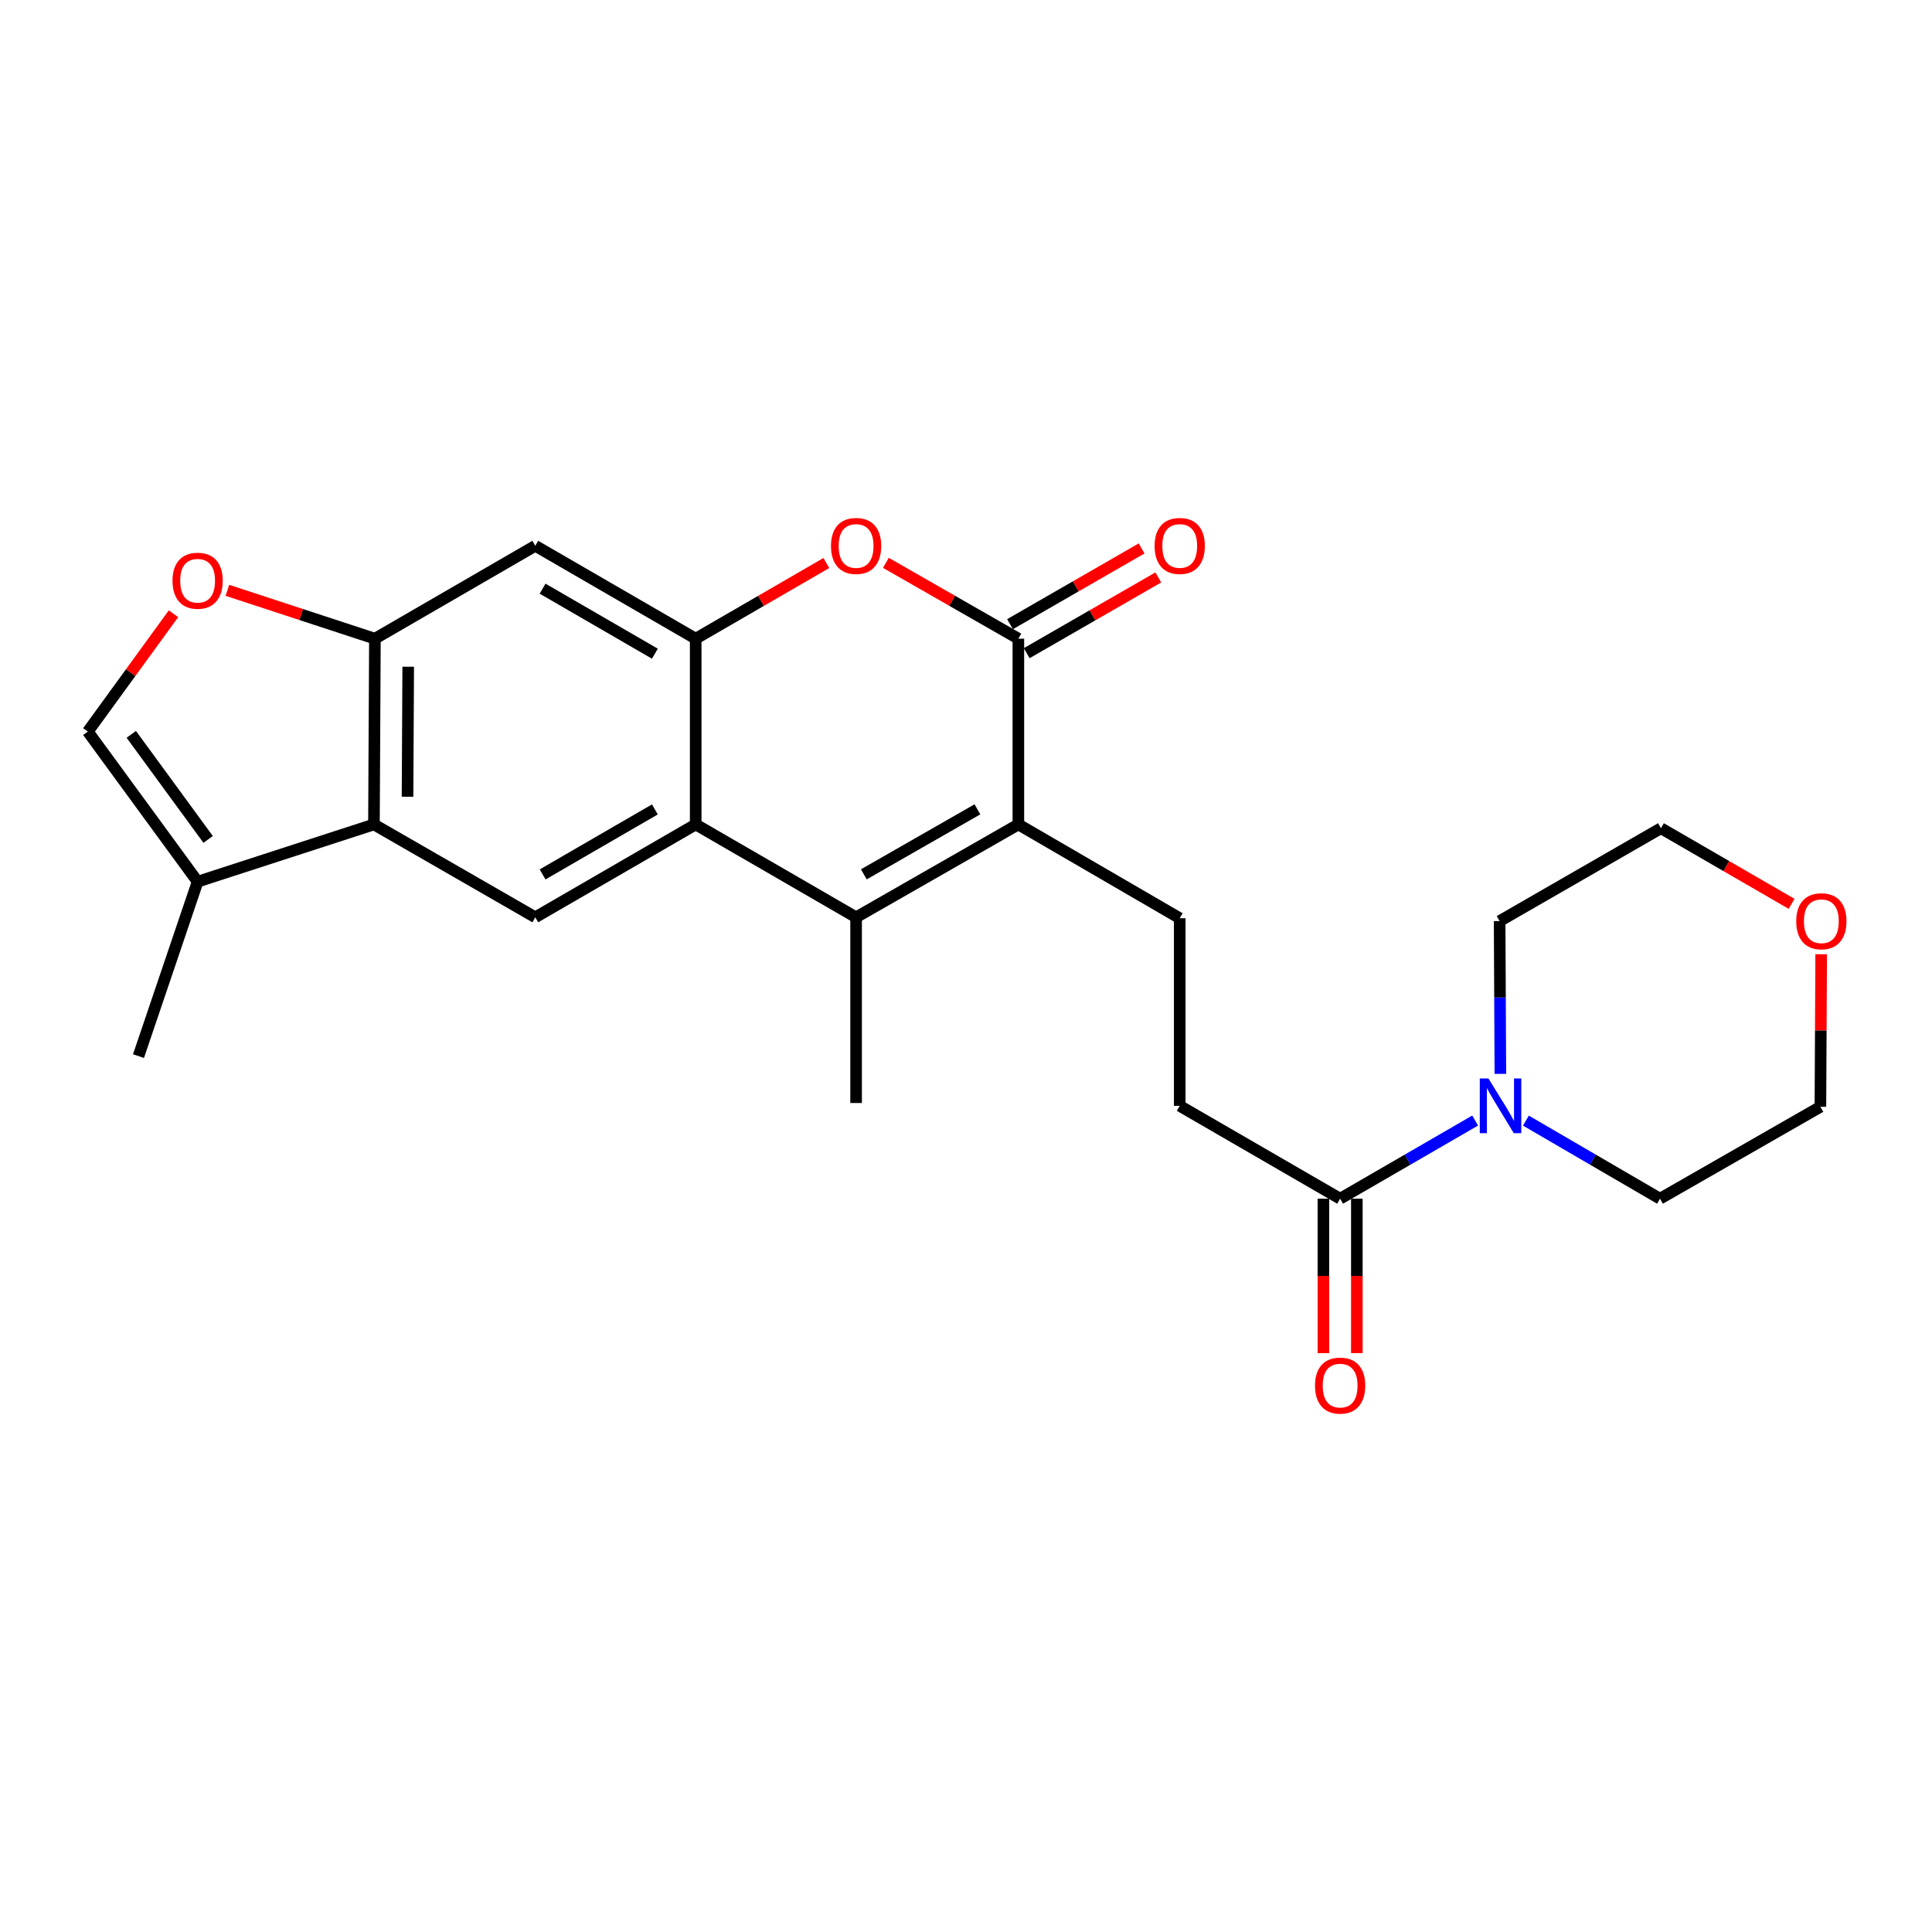 <?xml version='1.0' encoding='iso-8859-1'?>
<svg version='1.1' baseProfile='full'
              xmlns='http://www.w3.org/2000/svg'
                      xmlns:rdkit='http://www.rdkit.org/xml'
                      xmlns:xlink='http://www.w3.org/1999/xlink'
                  xml:space='preserve'
width='1000px' height='1000px' viewBox='0 0 1000 1000'>
<!-- END OF HEADER -->
<rect style='opacity:1.0;fill:#FFFFFF;stroke:none' width='1000' height='1000' x='0' y='0'> </rect>
<path class='bond-0' d='M 527.105,426.726 L 443.116,474.788' style='fill:none;fill-rule:evenodd;stroke:#000000;stroke-width:6px;stroke-linecap:butt;stroke-linejoin:miter;stroke-opacity:1' />
<path class='bond-0' d='M 505.909,418.912 L 447.117,452.555' style='fill:none;fill-rule:evenodd;stroke:#000000;stroke-width:6px;stroke-linecap:butt;stroke-linejoin:miter;stroke-opacity:1' />
<path class='bond-1' d='M 527.105,426.726 L 527.105,330.583' style='fill:none;fill-rule:evenodd;stroke:#000000;stroke-width:6px;stroke-linecap:butt;stroke-linejoin:miter;stroke-opacity:1' />
<path class='bond-14' d='M 527.105,426.726 L 610.622,475.279' style='fill:none;fill-rule:evenodd;stroke:#000000;stroke-width:6px;stroke-linecap:butt;stroke-linejoin:miter;stroke-opacity:1' />
<path class='bond-2' d='M 443.116,474.788 L 360.089,426.726' style='fill:none;fill-rule:evenodd;stroke:#000000;stroke-width:6px;stroke-linecap:butt;stroke-linejoin:miter;stroke-opacity:1' />
<path class='bond-19' d='M 443.116,474.788 L 443.116,570.912' style='fill:none;fill-rule:evenodd;stroke:#000000;stroke-width:6px;stroke-linecap:butt;stroke-linejoin:miter;stroke-opacity:1' />
<path class='bond-4' d='M 527.105,330.583 L 492.82,310.956' style='fill:none;fill-rule:evenodd;stroke:#000000;stroke-width:6px;stroke-linecap:butt;stroke-linejoin:miter;stroke-opacity:1' />
<path class='bond-4' d='M 492.82,310.956 L 458.535,291.328' style='fill:none;fill-rule:evenodd;stroke:#FF0000;stroke-width:6px;stroke-linecap:butt;stroke-linejoin:miter;stroke-opacity:1' />
<path class='bond-15' d='M 531.423,338.083 L 565.477,318.478' style='fill:none;fill-rule:evenodd;stroke:#000000;stroke-width:6px;stroke-linecap:butt;stroke-linejoin:miter;stroke-opacity:1' />
<path class='bond-15' d='M 565.477,318.478 L 599.531,298.873' style='fill:none;fill-rule:evenodd;stroke:#FF0000;stroke-width:6px;stroke-linecap:butt;stroke-linejoin:miter;stroke-opacity:1' />
<path class='bond-15' d='M 522.786,323.082 L 556.841,303.477' style='fill:none;fill-rule:evenodd;stroke:#000000;stroke-width:6px;stroke-linecap:butt;stroke-linejoin:miter;stroke-opacity:1' />
<path class='bond-15' d='M 556.841,303.477 L 590.895,283.872' style='fill:none;fill-rule:evenodd;stroke:#FF0000;stroke-width:6px;stroke-linecap:butt;stroke-linejoin:miter;stroke-opacity:1' />
<path class='bond-7' d='M 360.089,426.726 L 277.062,474.788' style='fill:none;fill-rule:evenodd;stroke:#000000;stroke-width:6px;stroke-linecap:butt;stroke-linejoin:miter;stroke-opacity:1' />
<path class='bond-7' d='M 338.963,418.955 L 280.845,452.598' style='fill:none;fill-rule:evenodd;stroke:#000000;stroke-width:6px;stroke-linecap:butt;stroke-linejoin:miter;stroke-opacity:1' />
<path class='bond-25' d='M 360.089,426.726 L 360.089,330.583' style='fill:none;fill-rule:evenodd;stroke:#000000;stroke-width:6px;stroke-linecap:butt;stroke-linejoin:miter;stroke-opacity:1' />
<path class='bond-3' d='M 360.089,330.583 L 393.903,311.001' style='fill:none;fill-rule:evenodd;stroke:#000000;stroke-width:6px;stroke-linecap:butt;stroke-linejoin:miter;stroke-opacity:1' />
<path class='bond-3' d='M 393.903,311.001 L 427.717,291.419' style='fill:none;fill-rule:evenodd;stroke:#FF0000;stroke-width:6px;stroke-linecap:butt;stroke-linejoin:miter;stroke-opacity:1' />
<path class='bond-8' d='M 360.089,330.583 L 277.062,282.501' style='fill:none;fill-rule:evenodd;stroke:#000000;stroke-width:6px;stroke-linecap:butt;stroke-linejoin:miter;stroke-opacity:1' />
<path class='bond-8' d='M 338.961,338.349 L 280.842,304.692' style='fill:none;fill-rule:evenodd;stroke:#000000;stroke-width:6px;stroke-linecap:butt;stroke-linejoin:miter;stroke-opacity:1' />
<path class='bond-5' d='M 193.555,426.726 L 277.062,474.788' style='fill:none;fill-rule:evenodd;stroke:#000000;stroke-width:6px;stroke-linecap:butt;stroke-linejoin:miter;stroke-opacity:1' />
<path class='bond-12' d='M 193.555,426.726 L 102.287,456.354' style='fill:none;fill-rule:evenodd;stroke:#000000;stroke-width:6px;stroke-linecap:butt;stroke-linejoin:miter;stroke-opacity:1' />
<path class='bond-26' d='M 193.555,426.726 L 194.055,330.583' style='fill:none;fill-rule:evenodd;stroke:#000000;stroke-width:6px;stroke-linecap:butt;stroke-linejoin:miter;stroke-opacity:1' />
<path class='bond-26' d='M 210.939,412.395 L 211.289,345.094' style='fill:none;fill-rule:evenodd;stroke:#000000;stroke-width:6px;stroke-linecap:butt;stroke-linejoin:miter;stroke-opacity:1' />
<path class='bond-6' d='M 194.055,330.583 L 277.062,282.501' style='fill:none;fill-rule:evenodd;stroke:#000000;stroke-width:6px;stroke-linecap:butt;stroke-linejoin:miter;stroke-opacity:1' />
<path class='bond-9' d='M 194.055,330.583 L 155.878,318.069' style='fill:none;fill-rule:evenodd;stroke:#000000;stroke-width:6px;stroke-linecap:butt;stroke-linejoin:miter;stroke-opacity:1' />
<path class='bond-9' d='M 155.878,318.069 L 117.701,305.555' style='fill:none;fill-rule:evenodd;stroke:#FF0000;stroke-width:6px;stroke-linecap:butt;stroke-linejoin:miter;stroke-opacity:1' />
<path class='bond-28' d='M 89.798,317.679 L 67.626,348.171' style='fill:none;fill-rule:evenodd;stroke:#FF0000;stroke-width:6px;stroke-linecap:butt;stroke-linejoin:miter;stroke-opacity:1' />
<path class='bond-28' d='M 67.626,348.171 L 45.455,378.664' style='fill:none;fill-rule:evenodd;stroke:#000000;stroke-width:6px;stroke-linecap:butt;stroke-linejoin:miter;stroke-opacity:1' />
<path class='bond-10' d='M 693.649,620.446 L 610.622,572.384' style='fill:none;fill-rule:evenodd;stroke:#000000;stroke-width:6px;stroke-linecap:butt;stroke-linejoin:miter;stroke-opacity:1' />
<path class='bond-11' d='M 693.649,620.446 L 728.593,600.217' style='fill:none;fill-rule:evenodd;stroke:#000000;stroke-width:6px;stroke-linecap:butt;stroke-linejoin:miter;stroke-opacity:1' />
<path class='bond-11' d='M 728.593,600.217 L 763.537,579.989' style='fill:none;fill-rule:evenodd;stroke:#0000FF;stroke-width:6px;stroke-linecap:butt;stroke-linejoin:miter;stroke-opacity:1' />
<path class='bond-17' d='M 684.994,620.446 L 684.994,660.404' style='fill:none;fill-rule:evenodd;stroke:#000000;stroke-width:6px;stroke-linecap:butt;stroke-linejoin:miter;stroke-opacity:1' />
<path class='bond-17' d='M 684.994,660.404 L 684.994,700.363' style='fill:none;fill-rule:evenodd;stroke:#FF0000;stroke-width:6px;stroke-linecap:butt;stroke-linejoin:miter;stroke-opacity:1' />
<path class='bond-17' d='M 702.303,620.446 L 702.303,660.404' style='fill:none;fill-rule:evenodd;stroke:#000000;stroke-width:6px;stroke-linecap:butt;stroke-linejoin:miter;stroke-opacity:1' />
<path class='bond-17' d='M 702.303,660.404 L 702.303,700.363' style='fill:none;fill-rule:evenodd;stroke:#FF0000;stroke-width:6px;stroke-linecap:butt;stroke-linejoin:miter;stroke-opacity:1' />
<path class='bond-20' d='M 776.594,555.833 L 776.399,516.291' style='fill:none;fill-rule:evenodd;stroke:#0000FF;stroke-width:6px;stroke-linecap:butt;stroke-linejoin:miter;stroke-opacity:1' />
<path class='bond-20' d='M 776.399,516.291 L 776.204,476.75' style='fill:none;fill-rule:evenodd;stroke:#000000;stroke-width:6px;stroke-linecap:butt;stroke-linejoin:miter;stroke-opacity:1' />
<path class='bond-21' d='M 789.803,580.028 L 824.508,600.237' style='fill:none;fill-rule:evenodd;stroke:#0000FF;stroke-width:6px;stroke-linecap:butt;stroke-linejoin:miter;stroke-opacity:1' />
<path class='bond-21' d='M 824.508,600.237 L 859.212,620.446' style='fill:none;fill-rule:evenodd;stroke:#000000;stroke-width:6px;stroke-linecap:butt;stroke-linejoin:miter;stroke-opacity:1' />
<path class='bond-13' d='M 102.287,456.354 L 45.455,378.664' style='fill:none;fill-rule:evenodd;stroke:#000000;stroke-width:6px;stroke-linecap:butt;stroke-linejoin:miter;stroke-opacity:1' />
<path class='bond-13' d='M 107.732,434.481 L 67.95,380.098' style='fill:none;fill-rule:evenodd;stroke:#000000;stroke-width:6px;stroke-linecap:butt;stroke-linejoin:miter;stroke-opacity:1' />
<path class='bond-22' d='M 102.287,456.354 L 71.688,546.641' style='fill:none;fill-rule:evenodd;stroke:#000000;stroke-width:6px;stroke-linecap:butt;stroke-linejoin:miter;stroke-opacity:1' />
<path class='bond-16' d='M 610.622,475.279 L 610.622,572.384' style='fill:none;fill-rule:evenodd;stroke:#000000;stroke-width:6px;stroke-linecap:butt;stroke-linejoin:miter;stroke-opacity:1' />
<path class='bond-18' d='M 942.642,493.913 L 942.44,533.394' style='fill:none;fill-rule:evenodd;stroke:#FF0000;stroke-width:6px;stroke-linecap:butt;stroke-linejoin:miter;stroke-opacity:1' />
<path class='bond-18' d='M 942.44,533.394 L 942.239,572.874' style='fill:none;fill-rule:evenodd;stroke:#000000;stroke-width:6px;stroke-linecap:butt;stroke-linejoin:miter;stroke-opacity:1' />
<path class='bond-27' d='M 927.331,467.836 L 893.517,448.262' style='fill:none;fill-rule:evenodd;stroke:#FF0000;stroke-width:6px;stroke-linecap:butt;stroke-linejoin:miter;stroke-opacity:1' />
<path class='bond-27' d='M 893.517,448.262 L 859.702,428.688' style='fill:none;fill-rule:evenodd;stroke:#000000;stroke-width:6px;stroke-linecap:butt;stroke-linejoin:miter;stroke-opacity:1' />
<path class='bond-23' d='M 776.204,476.75 L 859.702,428.688' style='fill:none;fill-rule:evenodd;stroke:#000000;stroke-width:6px;stroke-linecap:butt;stroke-linejoin:miter;stroke-opacity:1' />
<path class='bond-24' d='M 859.212,620.446 L 942.239,572.874' style='fill:none;fill-rule:evenodd;stroke:#000000;stroke-width:6px;stroke-linecap:butt;stroke-linejoin:miter;stroke-opacity:1' />
<path  class='atom-5' d='M 430.116 282.581
Q 430.116 275.781, 433.476 271.981
Q 436.836 268.181, 443.116 268.181
Q 449.396 268.181, 452.756 271.981
Q 456.116 275.781, 456.116 282.581
Q 456.116 289.461, 452.716 293.381
Q 449.316 297.261, 443.116 297.261
Q 436.876 297.261, 433.476 293.381
Q 430.116 289.501, 430.116 282.581
M 443.116 294.061
Q 447.436 294.061, 449.756 291.181
Q 452.116 288.261, 452.116 282.581
Q 452.116 277.021, 449.756 274.221
Q 447.436 271.381, 443.116 271.381
Q 438.796 271.381, 436.436 274.181
Q 434.116 276.981, 434.116 282.581
Q 434.116 288.301, 436.436 291.181
Q 438.796 294.061, 443.116 294.061
' fill='#FF0000'/>
<path  class='atom-10' d='M 89.287 300.583
Q 89.287 293.783, 92.647 289.983
Q 96.007 286.183, 102.287 286.183
Q 108.567 286.183, 111.927 289.983
Q 115.287 293.783, 115.287 300.583
Q 115.287 307.463, 111.887 311.383
Q 108.487 315.263, 102.287 315.263
Q 96.047 315.263, 92.647 311.383
Q 89.287 307.503, 89.287 300.583
M 102.287 312.063
Q 106.607 312.063, 108.927 309.183
Q 111.287 306.263, 111.287 300.583
Q 111.287 295.023, 108.927 292.223
Q 106.607 289.383, 102.287 289.383
Q 97.967 289.383, 95.607 292.183
Q 93.287 294.983, 93.287 300.583
Q 93.287 306.303, 95.607 309.183
Q 97.967 312.063, 102.287 312.063
' fill='#FF0000'/>
<path  class='atom-12' d='M 770.416 558.224
L 779.696 573.224
Q 780.616 574.704, 782.096 577.384
Q 783.576 580.064, 783.656 580.224
L 783.656 558.224
L 787.416 558.224
L 787.416 586.544
L 783.536 586.544
L 773.576 570.144
Q 772.416 568.224, 771.176 566.024
Q 769.976 563.824, 769.616 563.144
L 769.616 586.544
L 765.936 586.544
L 765.936 558.224
L 770.416 558.224
' fill='#0000FF'/>
<path  class='atom-16' d='M 597.622 282.581
Q 597.622 275.781, 600.982 271.981
Q 604.342 268.181, 610.622 268.181
Q 616.902 268.181, 620.262 271.981
Q 623.622 275.781, 623.622 282.581
Q 623.622 289.461, 620.222 293.381
Q 616.822 297.261, 610.622 297.261
Q 604.382 297.261, 600.982 293.381
Q 597.622 289.501, 597.622 282.581
M 610.622 294.061
Q 614.942 294.061, 617.262 291.181
Q 619.622 288.261, 619.622 282.581
Q 619.622 277.021, 617.262 274.221
Q 614.942 271.381, 610.622 271.381
Q 606.302 271.381, 603.942 274.181
Q 601.622 276.981, 601.622 282.581
Q 601.622 288.301, 603.942 291.181
Q 606.302 294.061, 610.622 294.061
' fill='#FF0000'/>
<path  class='atom-18' d='M 680.649 717.179
Q 680.649 710.379, 684.009 706.579
Q 687.369 702.779, 693.649 702.779
Q 699.929 702.779, 703.289 706.579
Q 706.649 710.379, 706.649 717.179
Q 706.649 724.059, 703.249 727.979
Q 699.849 731.859, 693.649 731.859
Q 687.409 731.859, 684.009 727.979
Q 680.649 724.099, 680.649 717.179
M 693.649 728.659
Q 697.969 728.659, 700.289 725.779
Q 702.649 722.859, 702.649 717.179
Q 702.649 711.619, 700.289 708.819
Q 697.969 705.979, 693.649 705.979
Q 689.329 705.979, 686.969 708.779
Q 684.649 711.579, 684.649 717.179
Q 684.649 722.899, 686.969 725.779
Q 689.329 728.659, 693.649 728.659
' fill='#FF0000'/>
<path  class='atom-19' d='M 929.729 476.83
Q 929.729 470.03, 933.089 466.23
Q 936.449 462.43, 942.729 462.43
Q 949.009 462.43, 952.369 466.23
Q 955.729 470.03, 955.729 476.83
Q 955.729 483.71, 952.329 487.63
Q 948.929 491.51, 942.729 491.51
Q 936.489 491.51, 933.089 487.63
Q 929.729 483.75, 929.729 476.83
M 942.729 488.31
Q 947.049 488.31, 949.369 485.43
Q 951.729 482.51, 951.729 476.83
Q 951.729 471.27, 949.369 468.47
Q 947.049 465.63, 942.729 465.63
Q 938.409 465.63, 936.049 468.43
Q 933.729 471.23, 933.729 476.83
Q 933.729 482.55, 936.049 485.43
Q 938.409 488.31, 942.729 488.31
' fill='#FF0000'/>
</svg>
